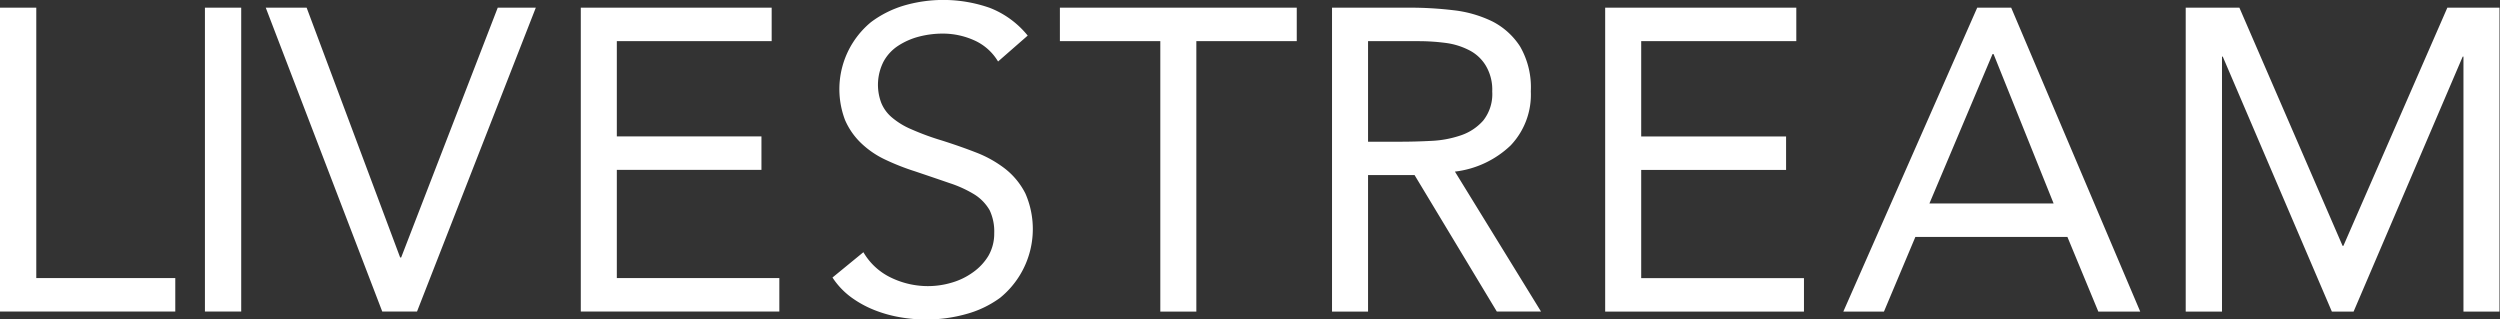 <svg xmlns="http://www.w3.org/2000/svg" width="97.84" height="12.5" viewBox="0 0 97.84 12.5">
  <rect x="0" y="0" width="97.84" height="12.5" fill="#333333" stroke="none"/>
  <defs>
    <style>
      .cls-1 {
        fill: #fff;
        fill-rule: evenodd;
      }
    </style>
  </defs>
  <path id="nav_liveEN" class="cls-1" d="M1215.38,151.662h6.86v-1.31h-5.44V139.768h-1.42v11.894Zm8.02,0h1.42V139.768h-1.42v11.894Zm6.94,0h1.36l4.65-11.894h-1.49l-3.78,9.777h-0.04l-3.66-9.777h-1.6Zm7.77,0h7.77v-1.31h-6.36v-4.234h5.66v-1.31h-5.66v-3.73h6.06v-1.31h-7.47v11.894Zm17.49-10.8a3.577,3.577,0,0,0-1.48-1.084,5.5,5.5,0,0,0-3.36-.092,4.115,4.115,0,0,0-1.29.647,3.4,3.4,0,0,0-1.02,3.83,2.775,2.775,0,0,0,.63.907,3.53,3.53,0,0,0,.93.639,9.2,9.2,0,0,0,1.17.462q0.795,0.268,1.38.47a4.541,4.541,0,0,1,.98.454,1.781,1.781,0,0,1,.57.6,1.941,1.941,0,0,1,.18.9,1.736,1.736,0,0,1-.23.89,2.152,2.152,0,0,1-.61.647,2.677,2.677,0,0,1-.83.4,3.235,3.235,0,0,1-.91.134,3.314,3.314,0,0,1-1.47-.336,2.481,2.481,0,0,1-1.07-.991l-1.21.991a2.988,2.988,0,0,0,.72.765,4.065,4.065,0,0,0,.9.5,4.974,4.974,0,0,0,1,.285,5.9,5.9,0,0,0,1.04.093,5.758,5.758,0,0,0,1.56-.21,4.037,4.037,0,0,0,1.34-.639,3.47,3.47,0,0,0,.99-4.082,2.881,2.881,0,0,0-.79-0.966,4.49,4.49,0,0,0-1.14-.639c-0.43-.168-0.88-0.324-1.34-0.47a10.115,10.115,0,0,1-1.19-.437,2.925,2.925,0,0,1-.77-0.47,1.464,1.464,0,0,1-.41-0.563,2,2,0,0,1,.09-1.621,1.724,1.724,0,0,1,.58-0.622,2.769,2.769,0,0,1,.81-0.353,3.681,3.681,0,0,1,.93-0.117,2.989,2.989,0,0,1,1.22.26,2.061,2.061,0,0,1,.94.832Zm10.53-1.092h-9.27v1.31h3.93v10.584h1.41V141.078h3.93v-1.31Zm1.38,11.894h1.41V146.32h1.82l3.22,5.342h1.73l-3.37-5.477a3.8,3.8,0,0,0,2.18-1.024,2.884,2.884,0,0,0,.79-2.117,3.2,3.2,0,0,0-.42-1.756,2.809,2.809,0,0,0-1.09-.983,4.653,4.653,0,0,0-1.52-.436,14.422,14.422,0,0,0-1.71-.1h-3.04v11.894Zm1.41-10.584h1.98a8.134,8.134,0,0,1,1.04.067,2.787,2.787,0,0,1,.92.278,1.607,1.607,0,0,1,.66.6,1.835,1.835,0,0,1,.26,1.025,1.672,1.672,0,0,1-.35,1.134,2.023,2.023,0,0,1-.87.579,4.12,4.12,0,0,1-1.16.219c-0.42.022-.83,0.033-1.22,0.033h-1.26v-3.931Zm9.28,10.584h7.78v-1.31h-6.37v-4.234h5.67v-1.31h-5.67v-3.73h6.07v-1.31h-7.48v11.894Zm9.32,0h1.59l1.23-2.923h5.95l1.21,2.923h1.64l-5.05-11.894h-1.33Zm8.23-4.233h-4.86l2.47-5.847h0.04Zm5.17,4.233h1.42v-9.979h0.03l4.27,9.979h0.85l4.27-9.979h0.03v9.979h1.41V139.768h-2.04l-4.07,9.324h-0.03l-4.04-9.324h-2.1v11.894Z" transform="translate(-1215.38 -139.469)"/>
</svg>
